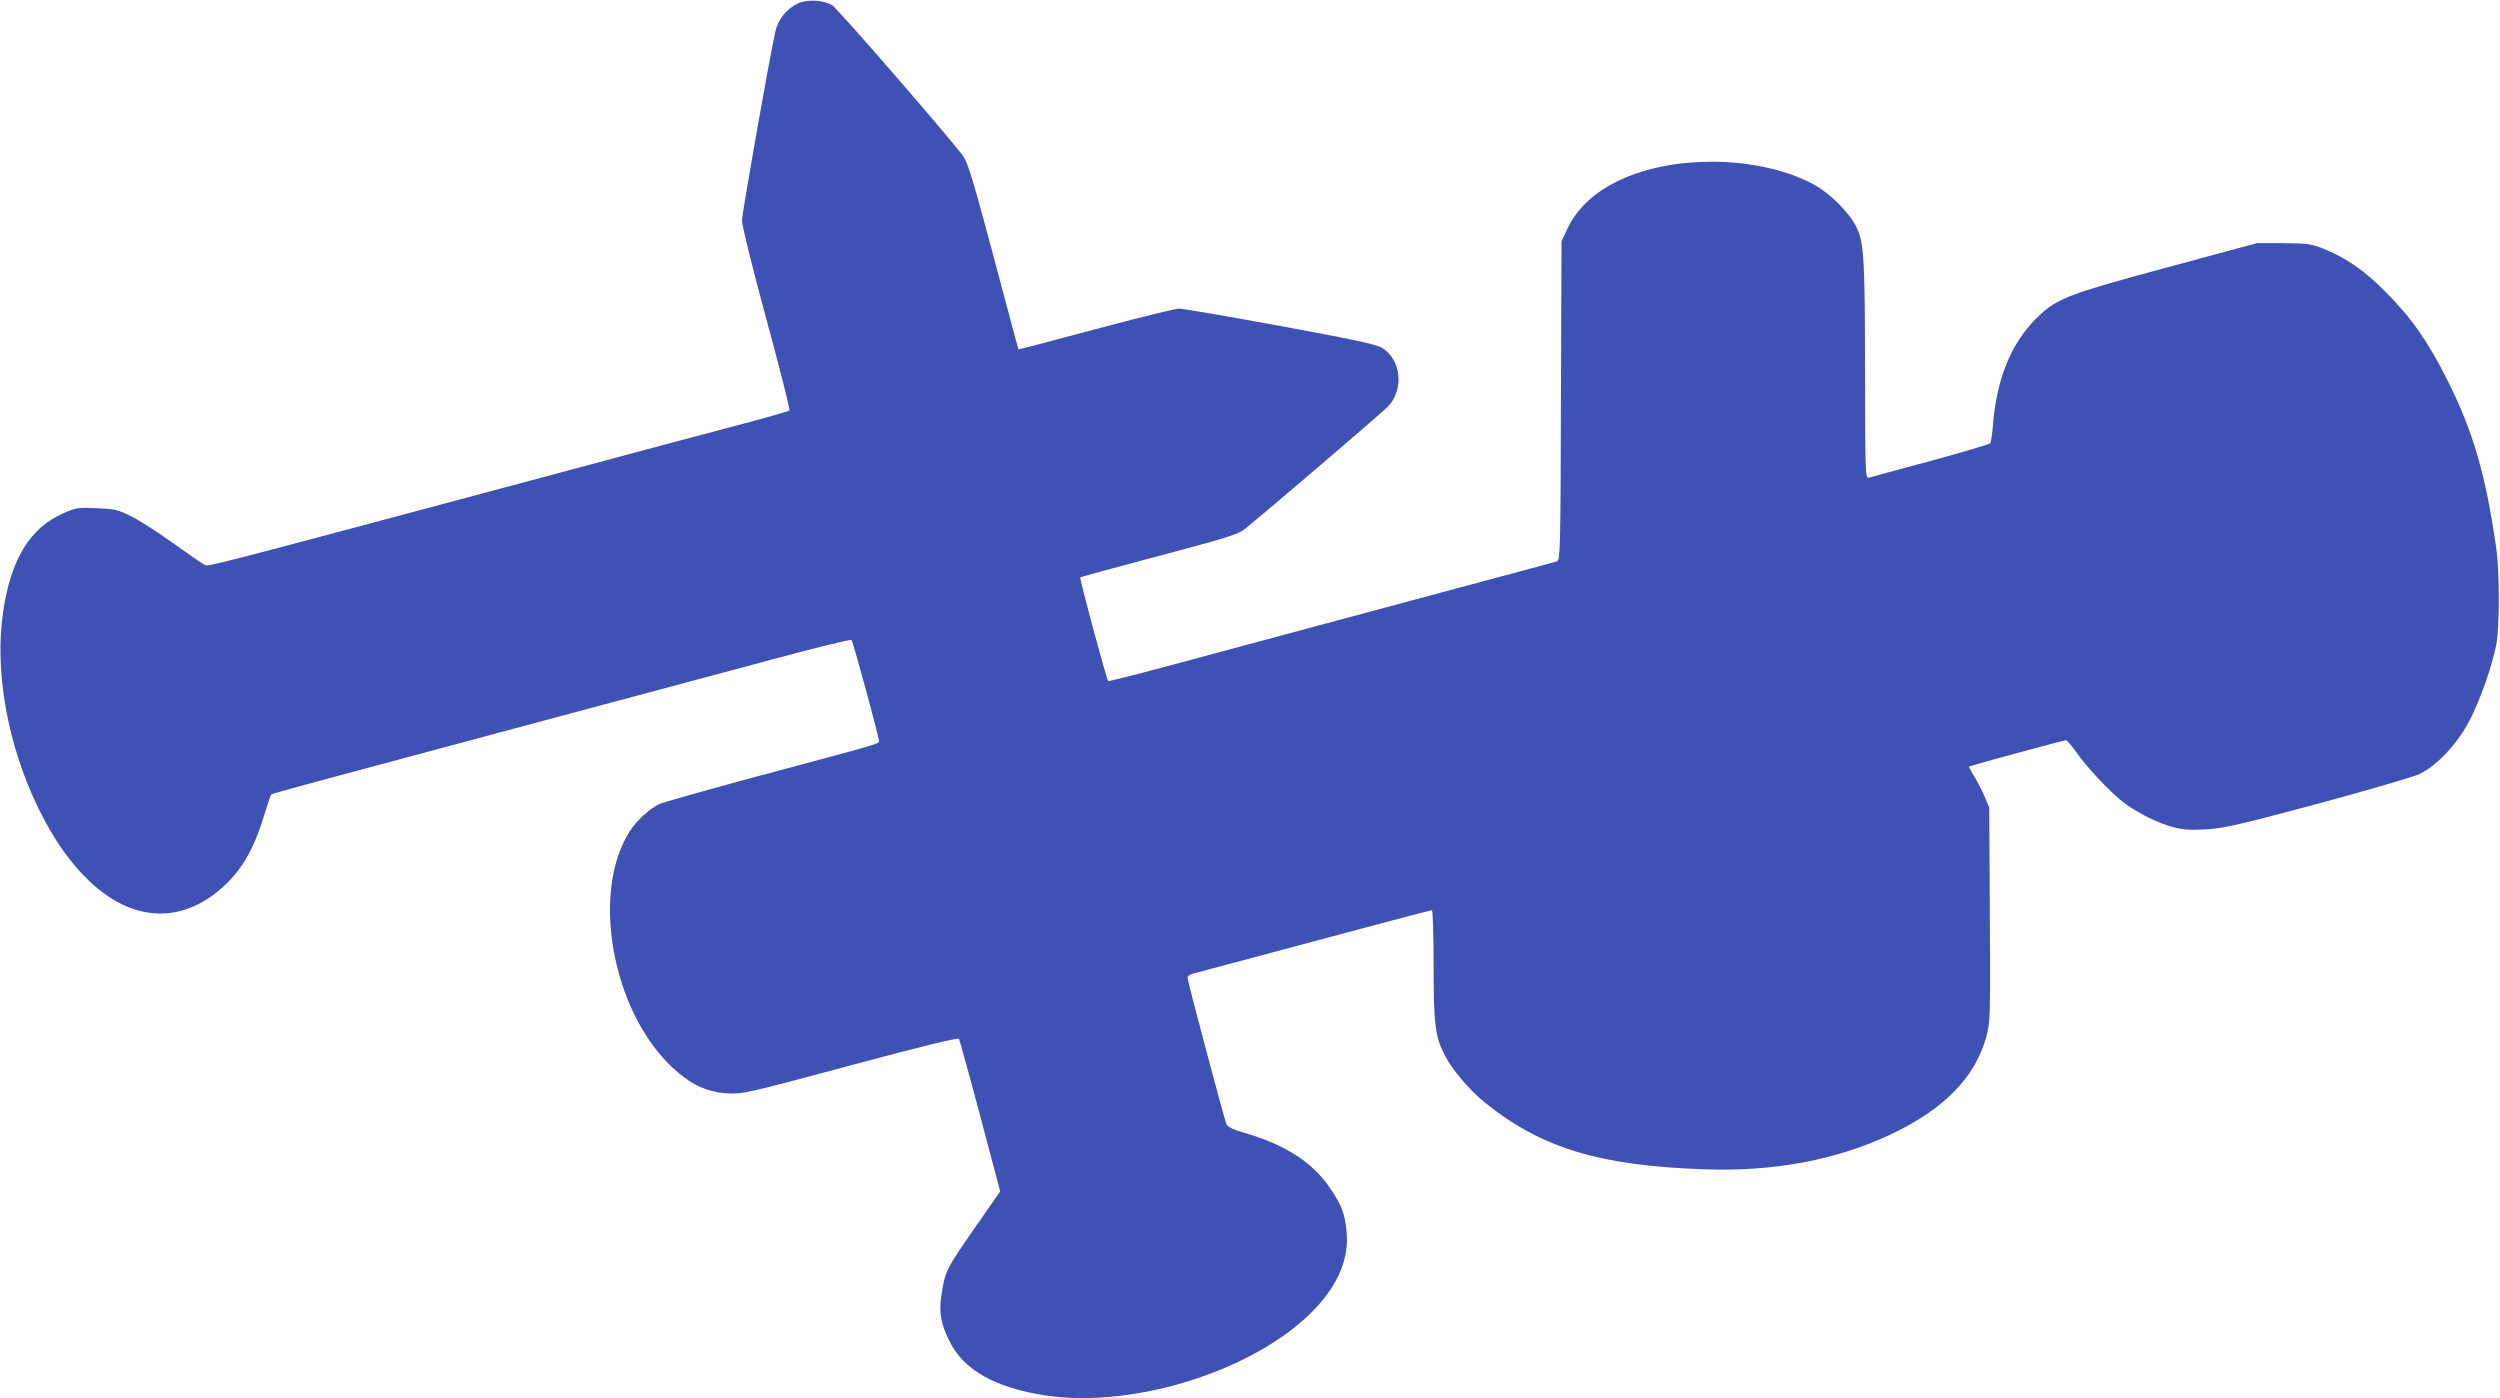 <?xml version="1.0" standalone="no"?>
<!DOCTYPE svg PUBLIC "-//W3C//DTD SVG 20010904//EN"
 "http://www.w3.org/TR/2001/REC-SVG-20010904/DTD/svg10.dtd">
<svg version="1.0" xmlns="http://www.w3.org/2000/svg"
 width="1280pt" height="716pt" viewBox="0 0 1280 716"
 preserveAspectRatio="xMidYMid meet">
<g transform="translate(0,716) scale(0.1,-0.1)"
fill="#3f51b5" stroke="none">
<path d="M4085 7142 c-56 -26 -100 -80 -114 -138 -30 -133 -172 -935 -172
-974 0 -26 54 -242 125 -505 69 -253 122 -463 118 -467 -4 -3 -92 -29 -197
-57 -104 -27 -561 -149 -1015 -271 -1812 -485 -1762 -472 -1784 -461 -12 6
-84 56 -161 111 -77 55 -173 117 -214 137 -67 33 -83 37 -175 41 -97 4 -106 3
-172 -26 -171 -76 -268 -234 -308 -504 -45 -304 22 -679 179 -1003 77 -159
164 -283 265 -379 223 -209 473 -218 685 -24 99 91 160 200 215 388 13 41 25
78 29 82 6 6 139 42 1431 388 393 105 899 241 1124 301 225 61 412 107 416
102 8 -9 140 -494 140 -516 0 -16 28 -8 -660 -192 -239 -65 -448 -124 -465
-132 -53 -27 -112 -81 -148 -135 -203 -309 -96 -920 214 -1212 93 -88 178
-128 284 -134 78 -4 97 0 629 143 380 102 551 143 556 136 3 -6 53 -185 109
-396 l102 -385 -92 -132 c-191 -274 -189 -270 -209 -400 -13 -89 -4 -144 42
-236 72 -147 235 -238 493 -277 460 -68 1085 134 1379 445 121 129 175 263
160 399 -9 88 -25 130 -80 212 -89 134 -225 224 -433 286 -69 20 -96 33 -102
48 -12 30 -199 733 -199 749 0 8 12 17 28 21 15 4 294 78 621 166 326 87 597
159 602 159 5 0 9 -122 9 -277 0 -311 8 -375 61 -473 38 -71 124 -172 199
-233 291 -235 588 -326 1131 -344 354 -12 671 48 948 178 273 129 434 292 491
501 20 74 21 94 18 625 l-3 548 -23 55 c-13 30 -37 77 -53 104 -17 26 -29 50
-27 51 5 5 484 135 496 135 5 0 28 -27 51 -59 55 -80 183 -215 248 -263 75
-55 178 -105 253 -124 50 -13 89 -15 170 -10 91 6 168 24 568 131 254 69 488
137 520 152 92 45 196 157 258 278 54 104 113 273 135 385 17 85 17 370 1 485
-54 379 -117 599 -247 860 -102 205 -187 326 -320 460 -108 109 -206 177 -320
222 -64 25 -82 27 -205 28 l-135 0 -455 -123 c-491 -132 -560 -158 -649 -238
-145 -131 -227 -318 -247 -570 -4 -45 -10 -87 -13 -93 -4 -5 -141 -46 -306
-91 -165 -44 -308 -83 -317 -86 -17 -5 -18 24 -19 503 0 612 -5 696 -42 776
-32 70 -126 167 -209 216 -133 77 -335 124 -538 123 -355 -2 -634 -131 -733
-339 l-32 -68 -3 -817 c-2 -764 -4 -817 -20 -822 -9 -3 -134 -37 -277 -75
-143 -38 -413 -111 -600 -161 -457 -123 -793 -213 -1134 -305 -156 -42 -285
-74 -287 -72 -9 9 -148 526 -143 531 2 2 184 52 404 110 353 94 405 110 440
139 90 71 712 603 733 627 82 89 66 239 -33 300 -26 16 -151 43 -520 111 -267
49 -500 89 -518 89 -18 0 -210 -47 -426 -105 -216 -58 -394 -105 -396 -103 -2
3 -10 31 -161 598 -73 272 -102 363 -122 390 -85 113 -645 758 -671 773 -48
28 -128 32 -176 9z"/>
</g>
</svg>

